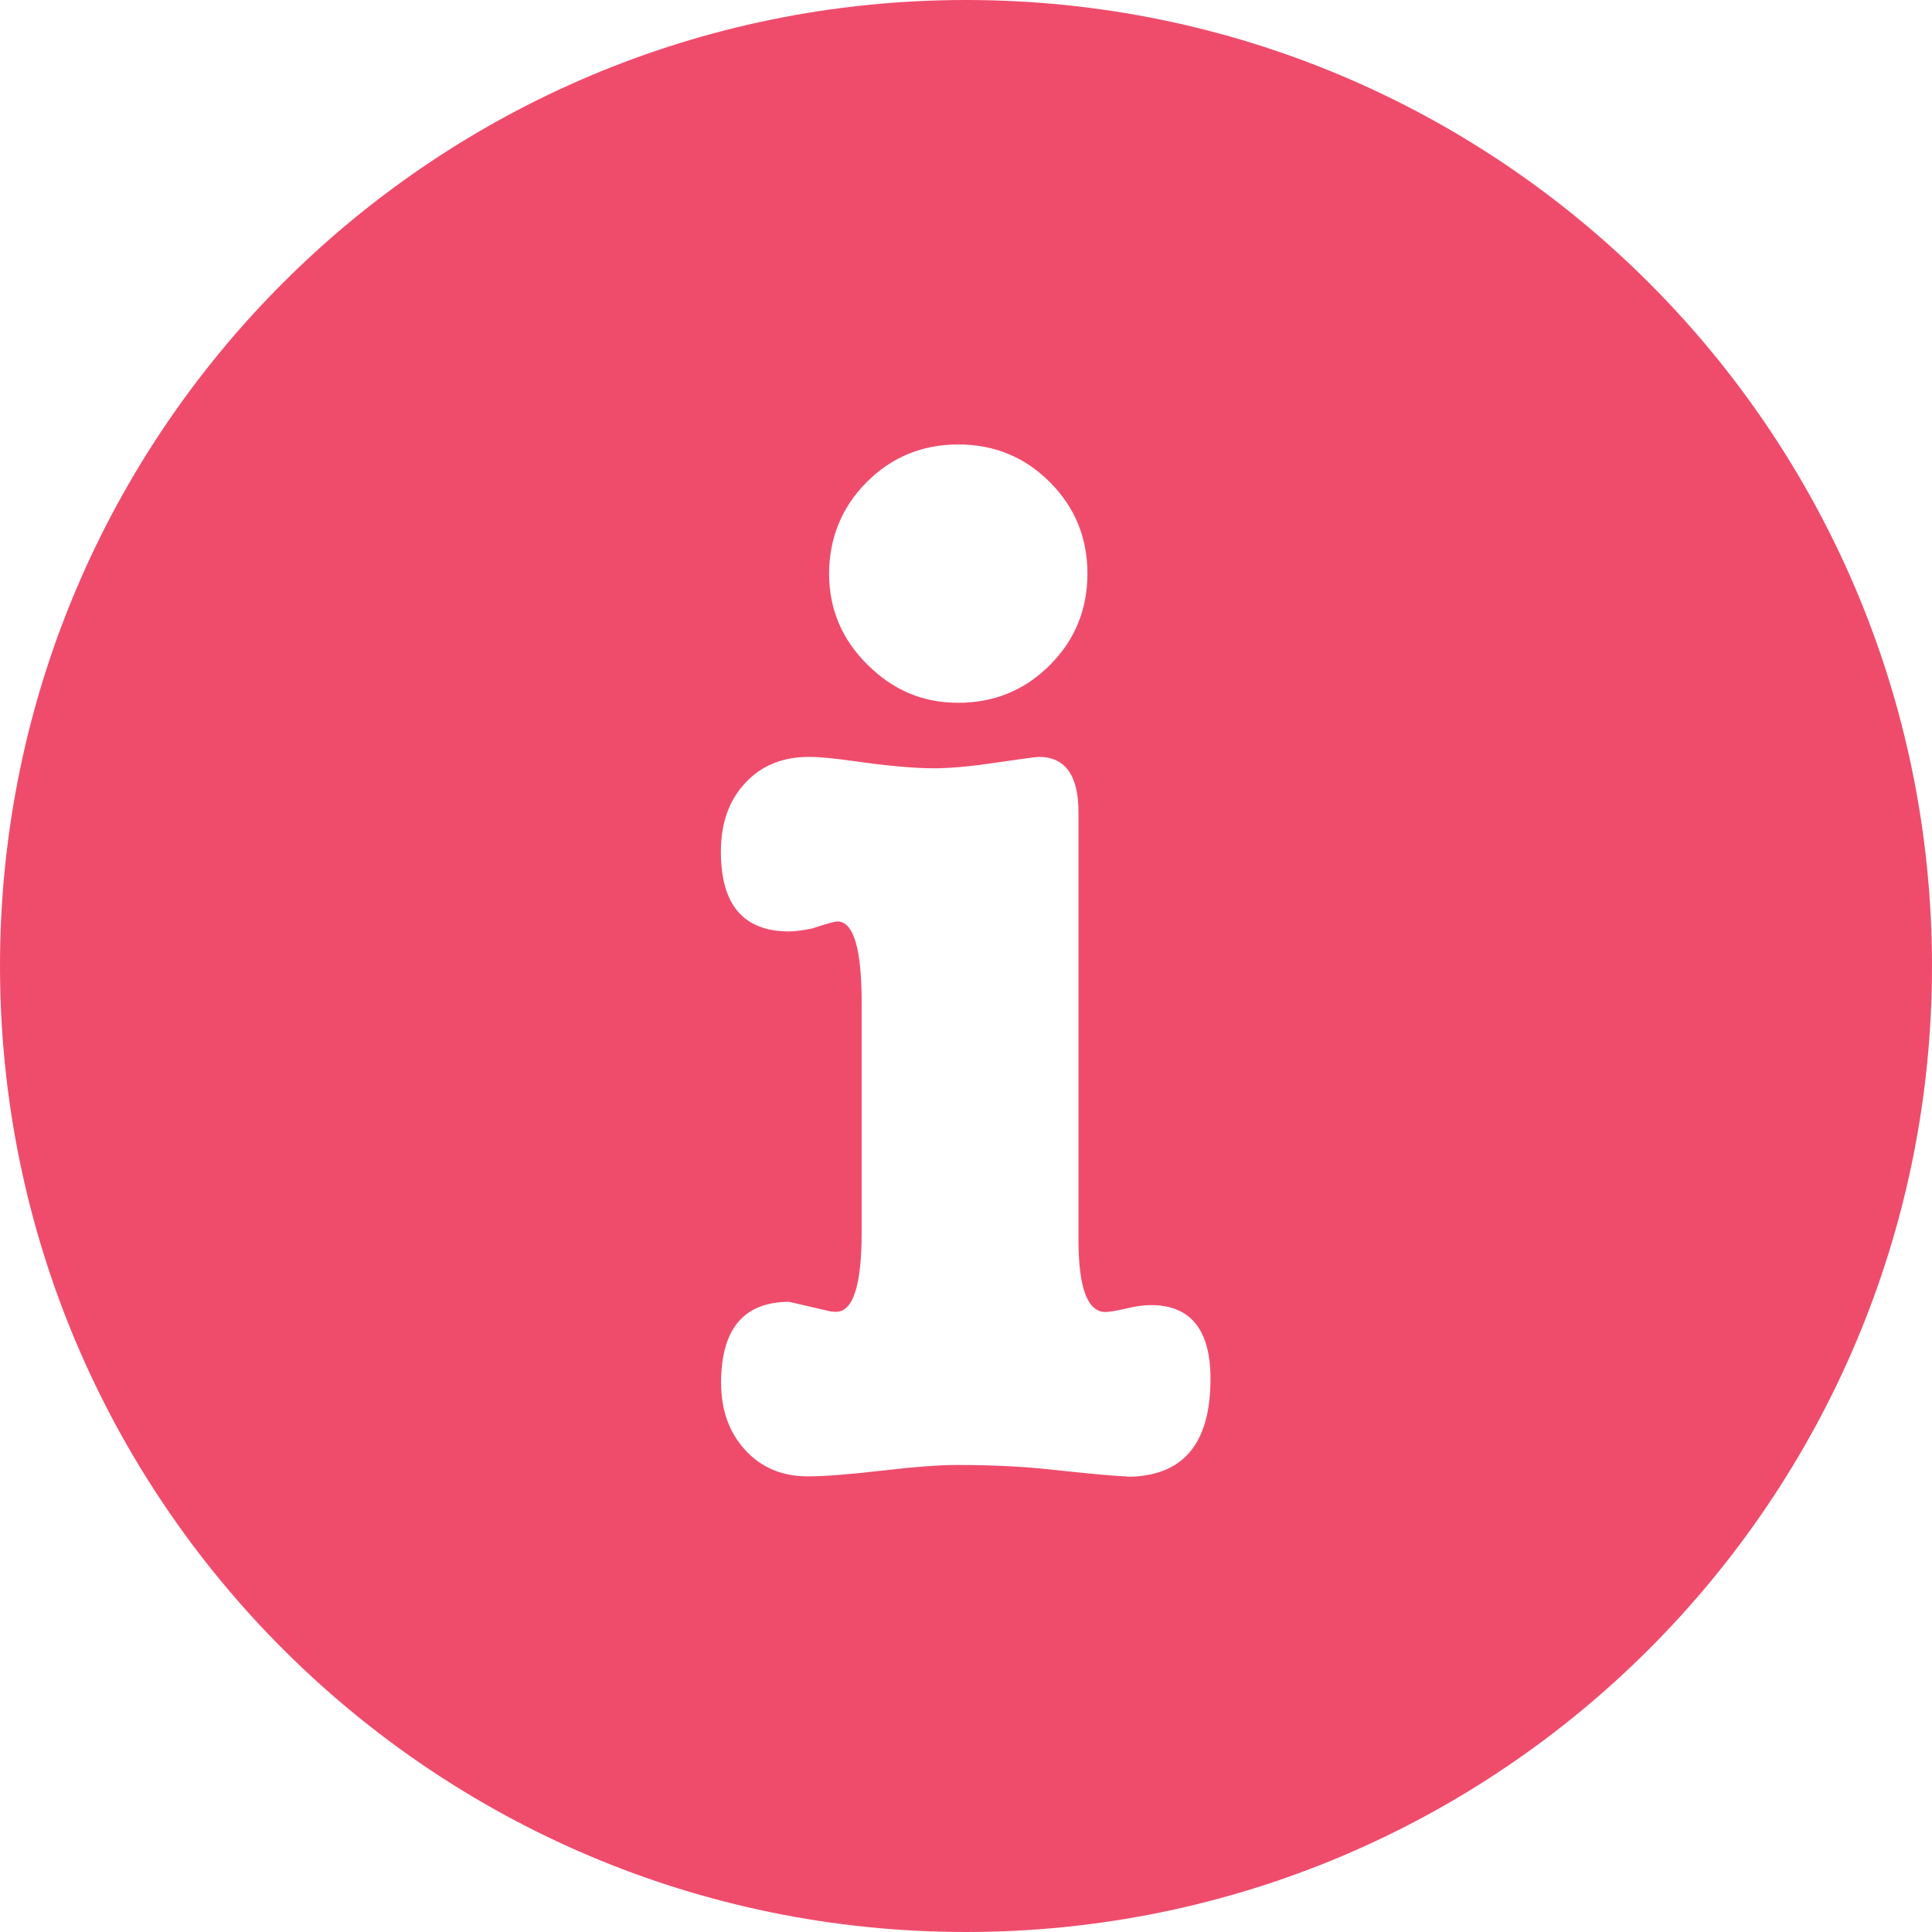 <svg viewBox="0 0 94.98 94.98" xmlns="http://www.w3.org/2000/svg"><path d="m47.49 0c-26.23 0-47.49 21.26-47.49 47.49s21.26 47.49 47.49 47.49 47.49-21.26 47.49-47.49-21.26-47.49-47.49-47.49zm-4.88 23.7c1.23-1.23 2.73-1.85 4.5-1.85s3.27.62 4.5 1.85 1.85 2.73 1.85 4.5-.62 3.27-1.85 4.5-2.73 1.85-4.5 1.85-3.21-.63-4.47-1.88-1.88-2.74-1.88-4.47.62-3.27 1.85-4.5zm12.81 48.88c-.47 0-1.77-.12-3.91-.35-1.3-.14-2.79-.21-4.47-.21-.84 0-2.07.09-3.7.28s-2.84.28-3.63.28c-1.26 0-2.28-.43-3.07-1.29s-1.19-1.96-1.19-3.31c0-2.65 1.12-3.98 3.35-3.98l1.81.42c.18.05.35.07.49.07.84 0 1.26-1.3 1.26-3.91v-11.3c0-2.65-.4-3.98-1.19-3.98-.14 0-.56.12-1.26.35-.47.09-.84.14-1.12.14-2.23 0-3.35-1.3-3.35-3.91 0-1.4.39-2.52 1.19-3.38.79-.86 1.84-1.29 3.14-1.29.51 0 1.26.07 2.23.21 1.63.23 2.93.35 3.91.35.79 0 1.81-.09 3.07-.28 1.26-.18 1.95-.28 2.09-.28 1.3 0 1.95.91 1.95 2.72v21.01c0 2.37.44 3.56 1.33 3.56.19 0 .52-.06 1.01-.17.49-.12.9-.17 1.22-.17 1.95 0 2.93 1.21 2.93 3.63 0 3.21-1.37 4.81-4.12 4.81z" fill="#ef4c6c"/></svg>